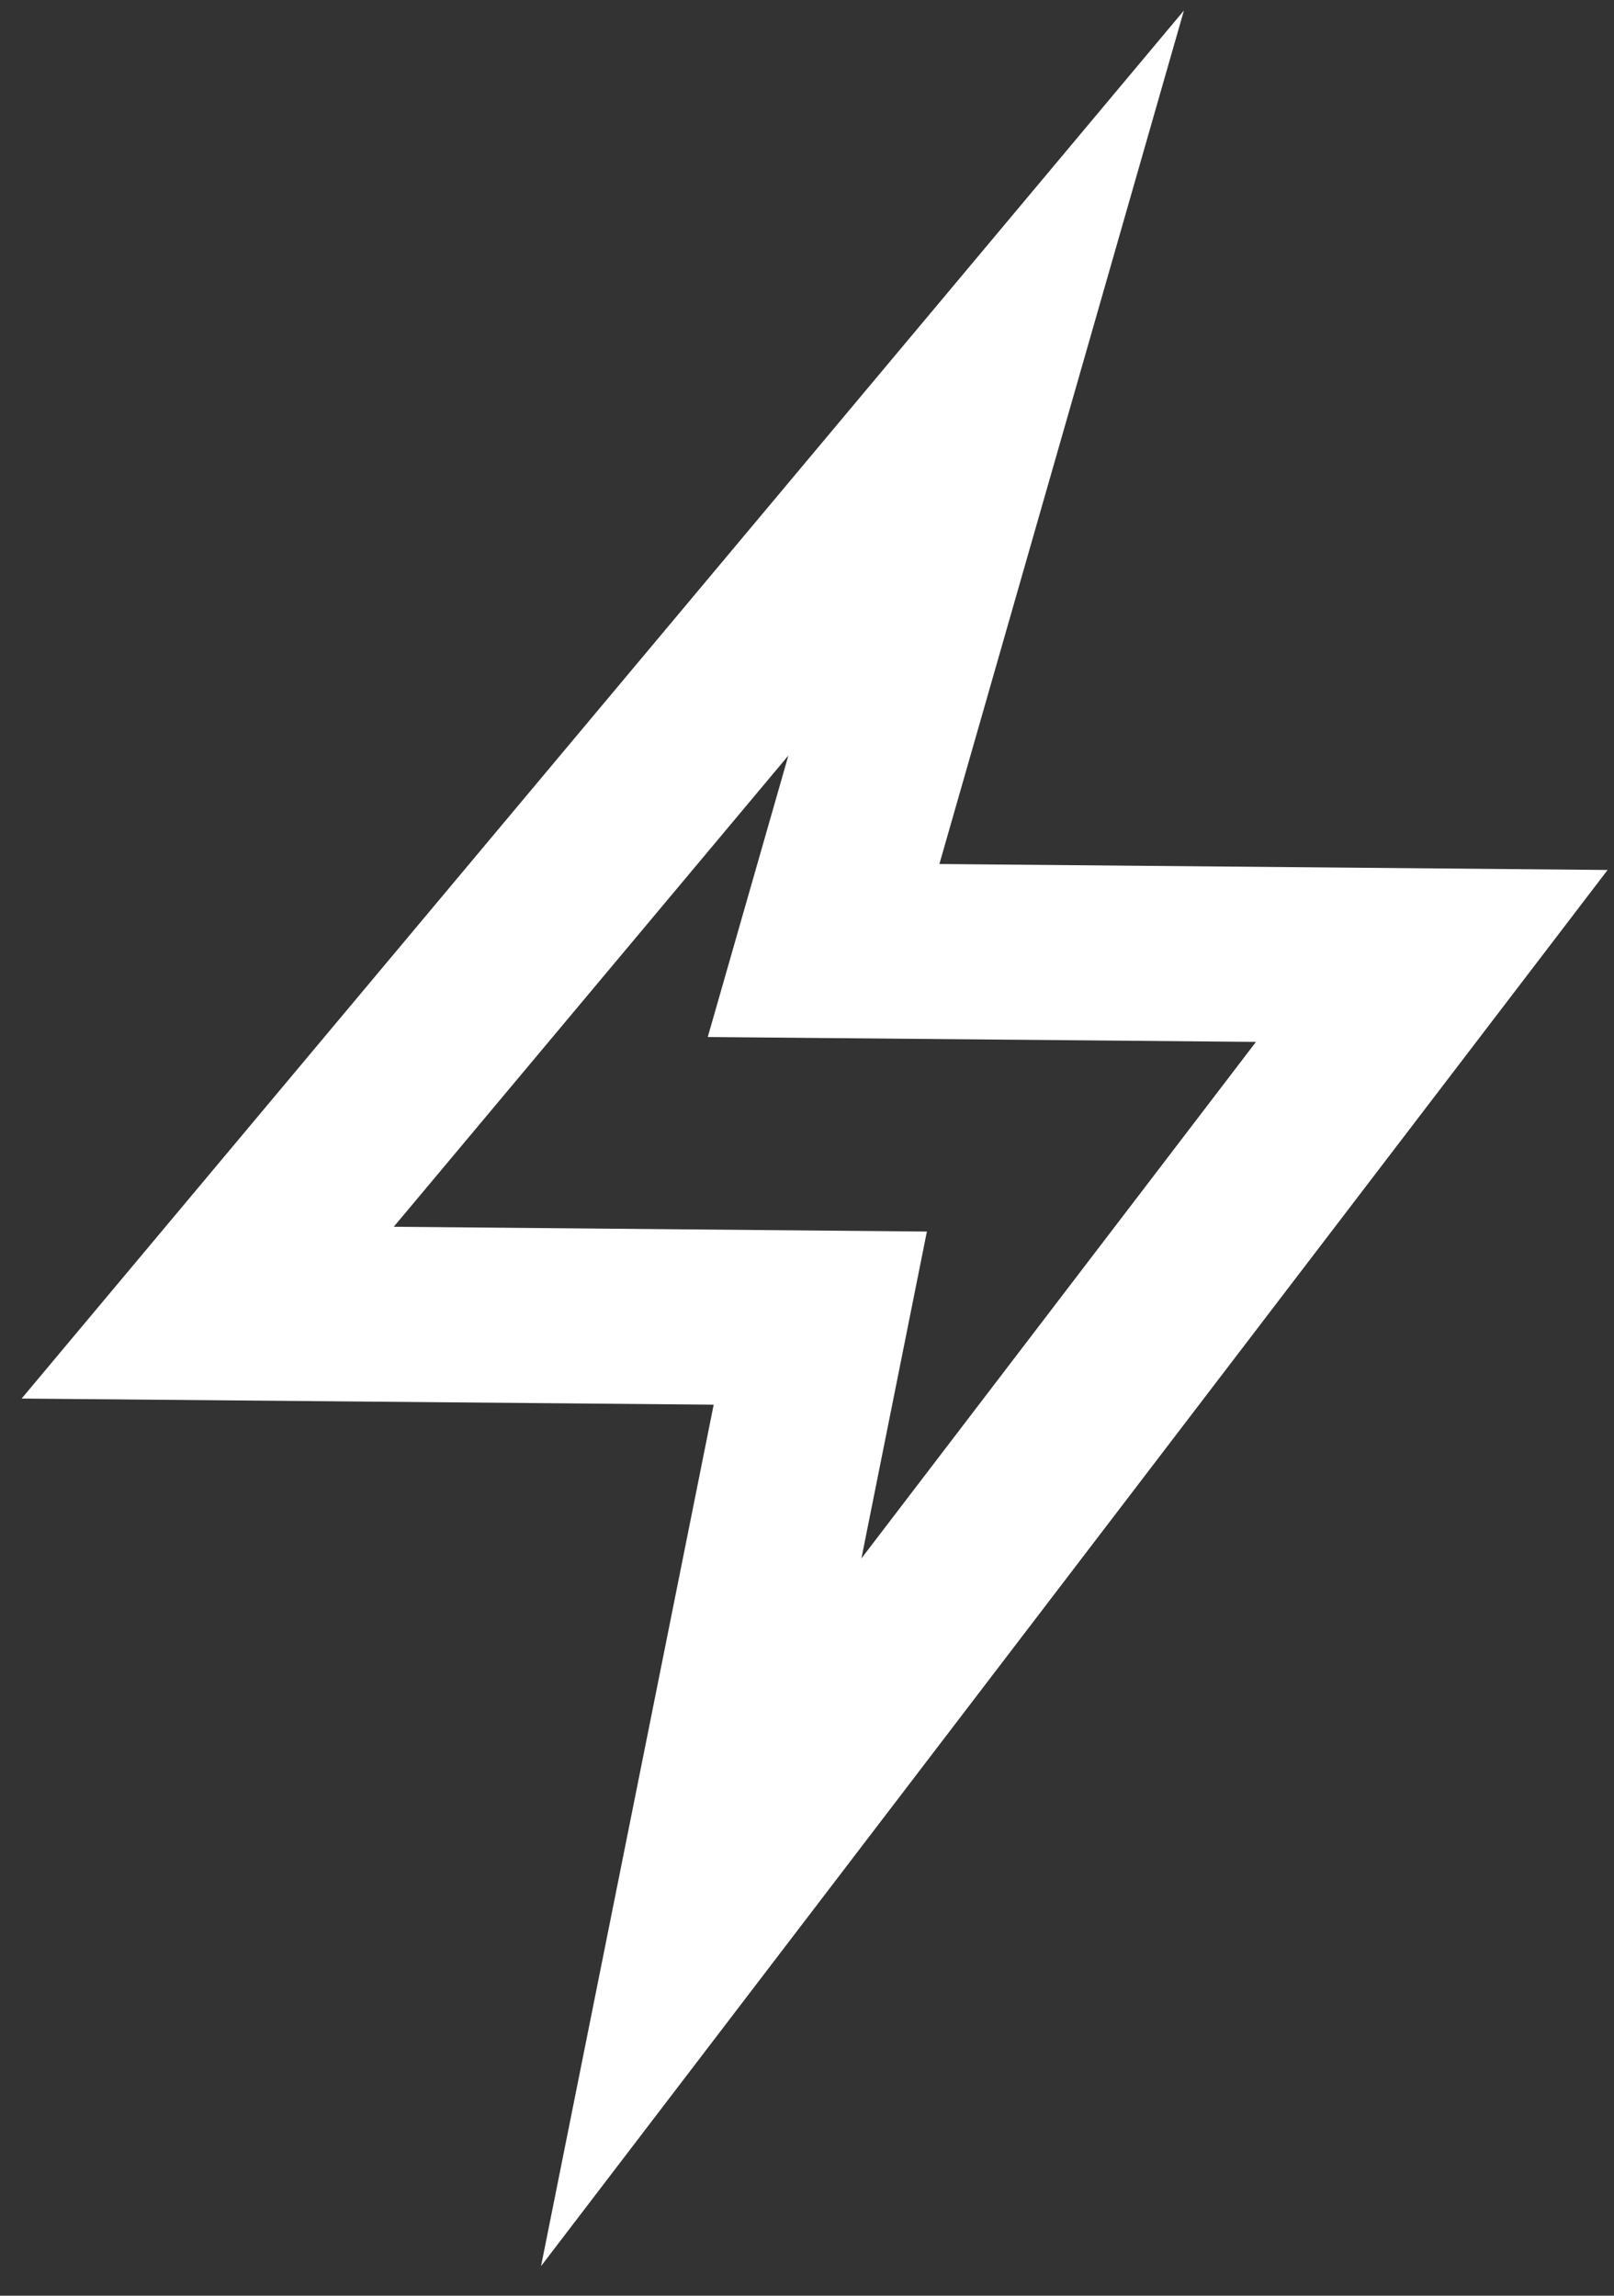 <svg xmlns="http://www.w3.org/2000/svg" width="45" height="64" viewBox="0 0 45 64" fill="none"><rect x="0" y="0" width="45" height="64" fill="#333333" stroke="none"/><path d="M44.822 24.253L26.191 24.087L33.009 0.293L0.603 38.989L19.898 39.16L15.085 63.175L44.822 24.253ZM10.978 34.2L21.981 21.062L19.733 28.91L35.018 29.046L24.017 43.446L25.843 34.333L10.978 34.2Z" fill="white" style="fill:white;fill-opacity:1;"></path></svg>